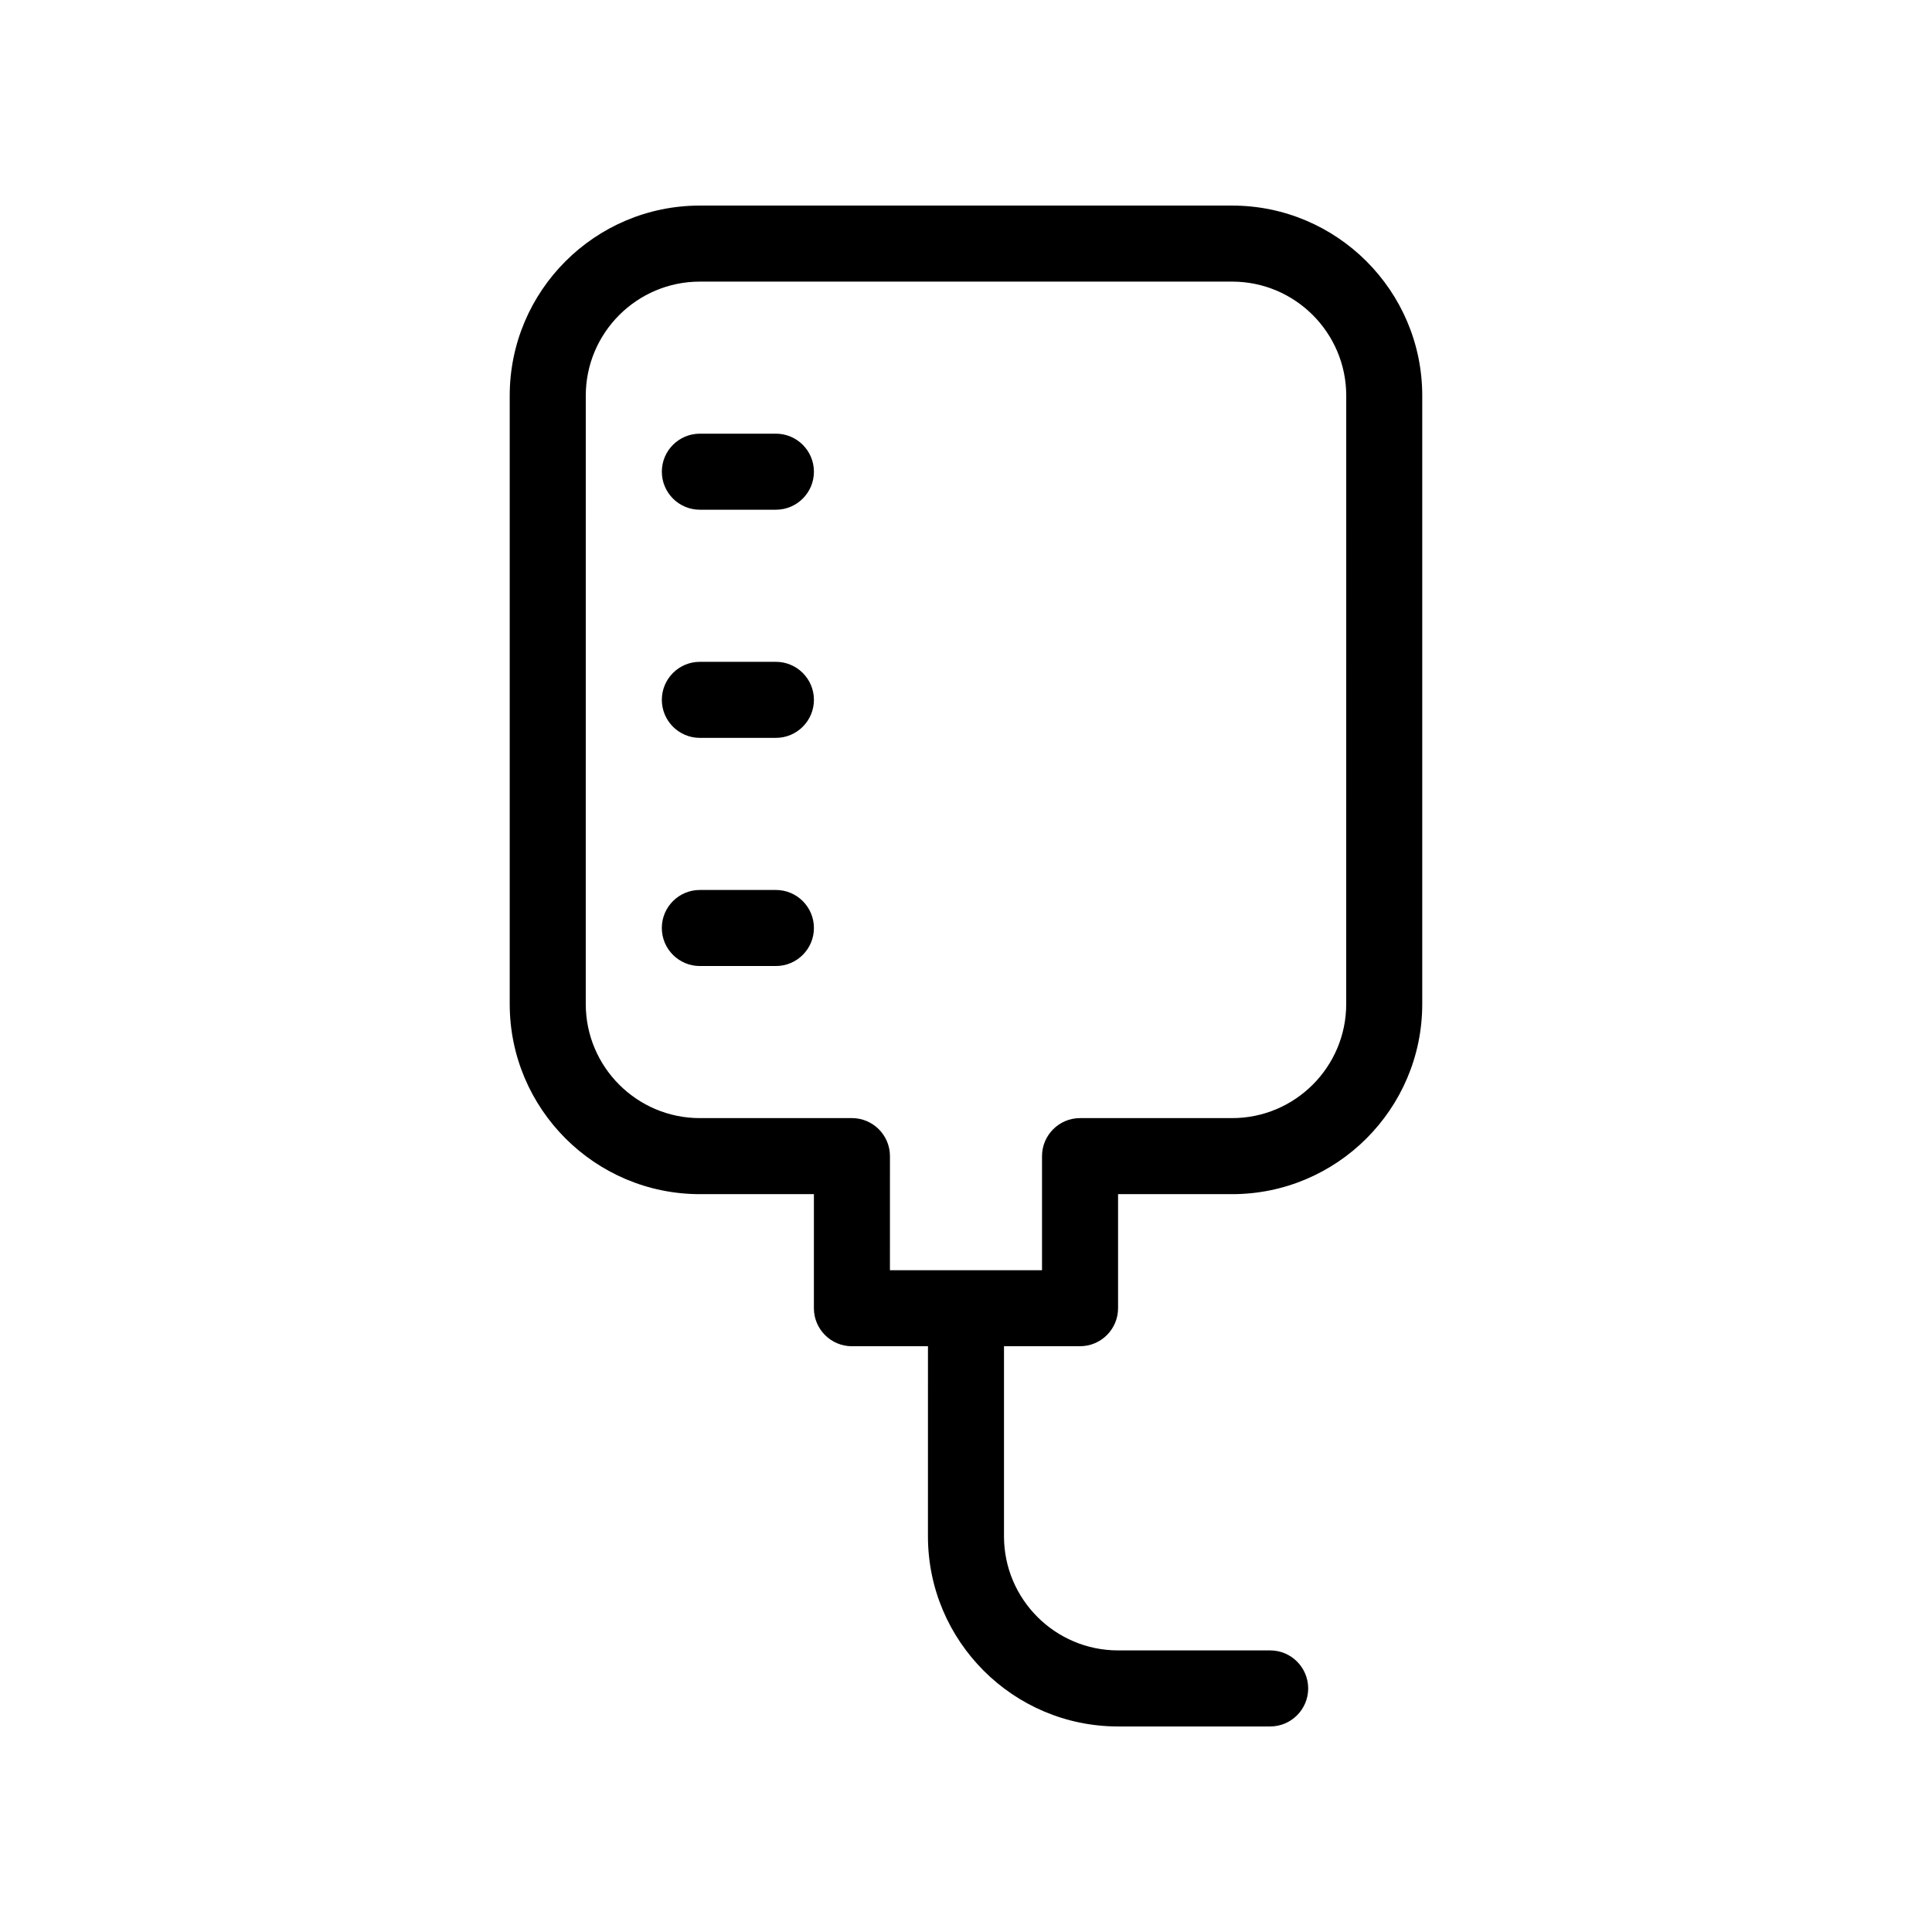 <?xml version="1.0" encoding="UTF-8"?>
<!-- Uploaded to: SVG Repo, www.svgrepo.com, Generator: SVG Repo Mixer Tools -->
<svg fill="#000000" width="800px" height="800px" version="1.1" viewBox="144 144 512 512" xmlns="http://www.w3.org/2000/svg">
 <g>
  <path d="m349.62 379.85h-20.152c-5.562 0-10.078 4.516-10.078 10.078s4.516 10.078 10.078 10.078h20.152c5.562 0 10.078-4.516 10.078-10.078 0-5.566-4.516-10.078-10.078-10.078z"/>
  <path d="m349.62 319.39h-20.152c-5.562 0-10.074 4.512-10.074 10.074s4.512 10.078 10.074 10.078h20.152c5.562 0 10.078-4.516 10.078-10.078s-4.516-10.074-10.078-10.074z"/>
  <path d="m349.62 258.93h-20.152c-5.562 0-10.074 4.512-10.074 10.074s4.512 10.078 10.074 10.078h20.152c5.562 0 10.078-4.516 10.078-10.078s-4.516-10.074-10.078-10.074z"/>
  <path d="m470.53 198.48h-141.07c-27.77 0-50.379 22.59-50.379 50.379v161.22c0 27.789 22.609 50.383 50.383 50.383h30.23l-0.004 30.227c0 5.562 4.516 10.078 10.078 10.078h20.152l-0.004 50.379c0 27.789 22.609 50.383 50.383 50.383h40.305c5.562 0 10.078-4.516 10.078-10.078s-4.516-10.078-10.078-10.078h-40.305c-16.668 0-30.23-13.562-30.23-30.23v-50.383h20.152c5.562 0 10.078-4.516 10.078-10.078v-30.23l30.227 0.012c27.77 0 50.383-22.59 50.383-50.383v-161.22c0-27.789-22.613-50.379-50.383-50.379zm30.23 211.6c0 16.668-13.562 30.23-30.23 30.23h-40.305c-5.562 0-10.078 4.516-10.078 10.078v30.23h-40.305l0.004-30.234c0-5.562-4.516-10.078-10.078-10.078l-40.305 0.004c-16.668 0-30.23-13.562-30.23-30.23l0.004-161.22c0-16.668 13.562-30.23 30.23-30.23h141.07c16.668 0 30.23 13.562 30.23 30.23z"/>
 </g>
</svg>